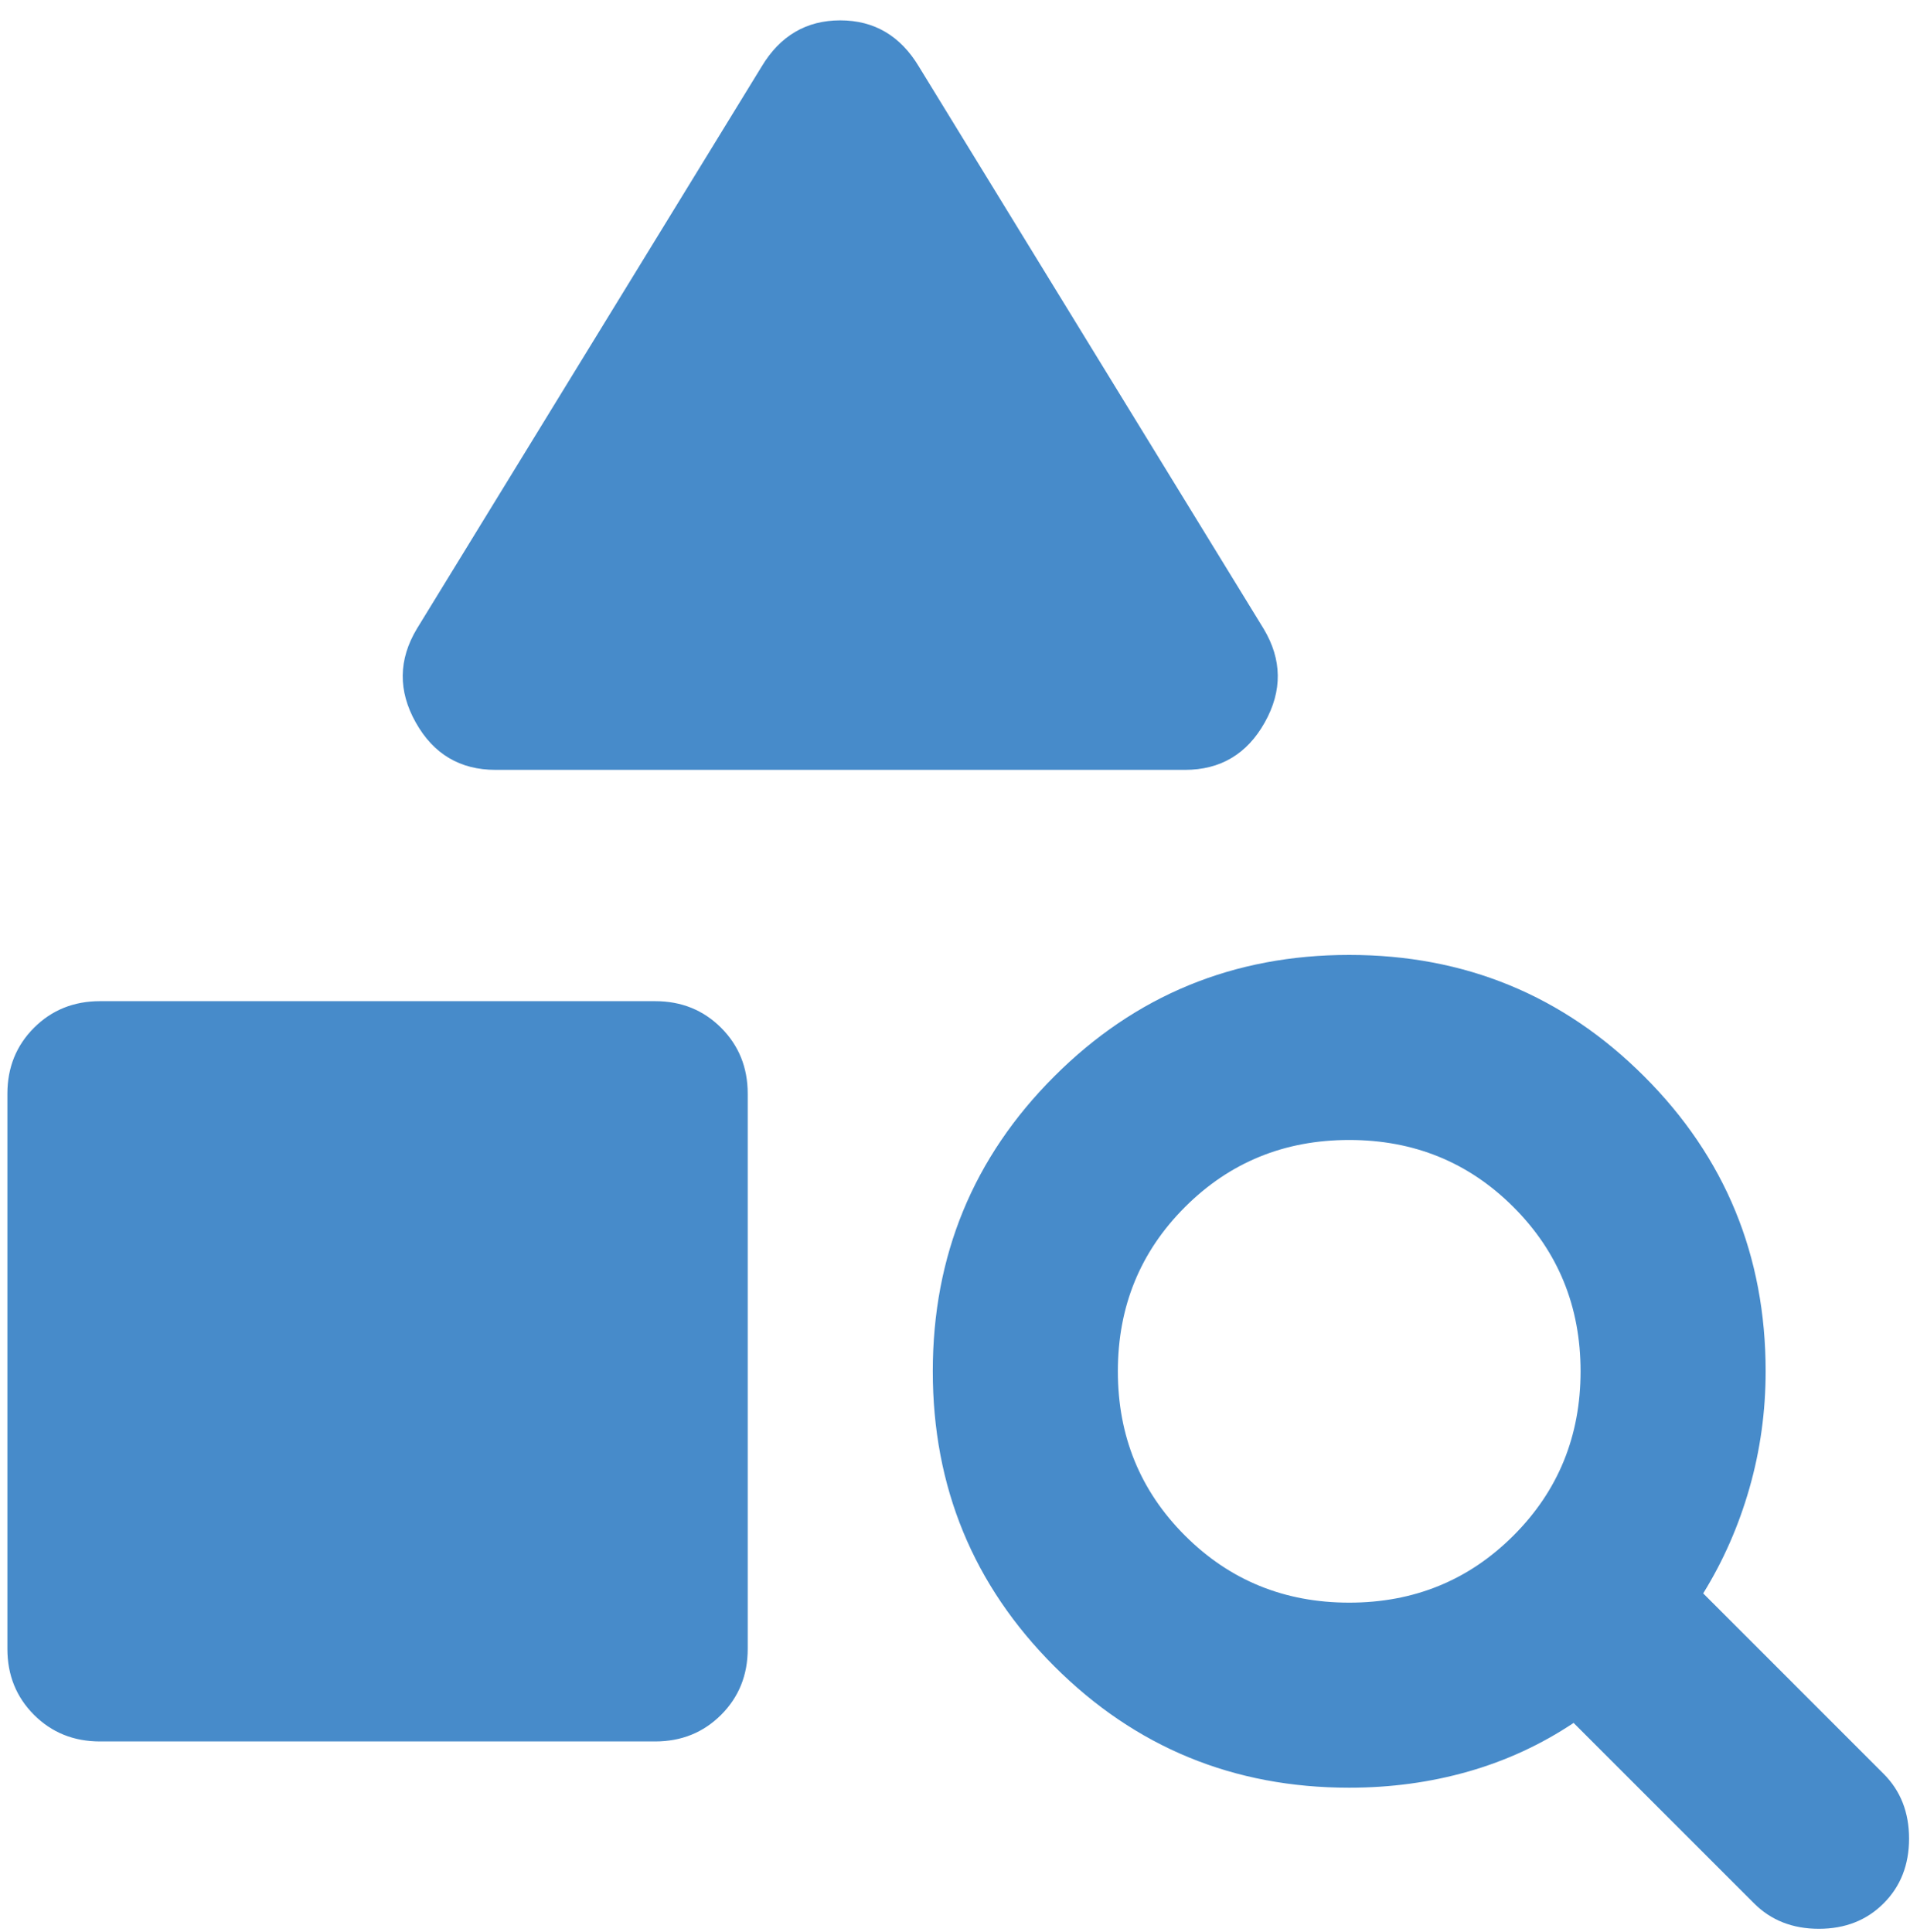 <svg xmlns="http://www.w3.org/2000/svg" width="86" height="87" viewBox="0 0 86 87" fill="none"><path d="M4.5 78.417C3.319 78.417 2.33 78.017 1.531 77.219C0.733 76.42 0.333 75.43 0.333 74.25V49.25C0.333 48.069 0.733 47.08 1.531 46.281C2.33 45.483 3.319 45.083 4.5 45.083H29.5C30.681 45.083 31.67 45.483 32.469 46.281C33.267 47.08 33.667 48.069 33.667 49.25V74.25C33.667 75.43 33.267 76.42 32.469 77.219C31.67 78.017 30.681 78.417 29.5 78.417H4.5ZM53.354 34.667H22.312C20.715 34.667 19.517 33.955 18.719 32.531C17.92 31.108 17.938 29.701 18.771 28.312L34.292 3C35.125 1.611 36.306 0.917 37.833 0.917C39.361 0.917 40.542 1.611 41.375 3L56.896 28.312C57.729 29.701 57.746 31.108 56.948 32.531C56.149 33.955 54.951 34.667 53.354 34.667ZM78.979 85.708L70.854 77.583C69.396 78.555 67.816 79.285 66.115 79.771C64.413 80.257 62.625 80.5 60.75 80.5C55.542 80.5 51.115 78.677 47.469 75.031C43.823 71.385 42 66.958 42 61.75C42 56.542 43.823 52.114 47.469 48.469C51.115 44.823 55.542 43 60.75 43C65.958 43 70.385 44.823 74.031 48.469C77.677 52.114 79.5 56.542 79.5 61.75C79.5 63.556 79.257 65.309 78.771 67.01C78.285 68.712 77.59 70.292 76.688 71.75L84.812 79.875C85.576 80.639 85.958 81.611 85.958 82.792C85.958 83.972 85.576 84.944 84.812 85.708C84.049 86.472 83.076 86.854 81.896 86.854C80.715 86.854 79.743 86.472 78.979 85.708ZM60.75 72.167C63.667 72.167 66.132 71.16 68.146 69.146C70.16 67.132 71.167 64.667 71.167 61.75C71.167 58.833 70.16 56.368 68.146 54.354C66.132 52.34 63.667 51.333 60.75 51.333C57.833 51.333 55.368 52.34 53.354 54.354C51.34 56.368 50.333 58.833 50.333 61.75C50.333 64.667 51.34 67.132 53.354 69.146C55.368 71.16 57.833 72.167 60.75 72.167Z" fill="#478BCA"></path></svg>